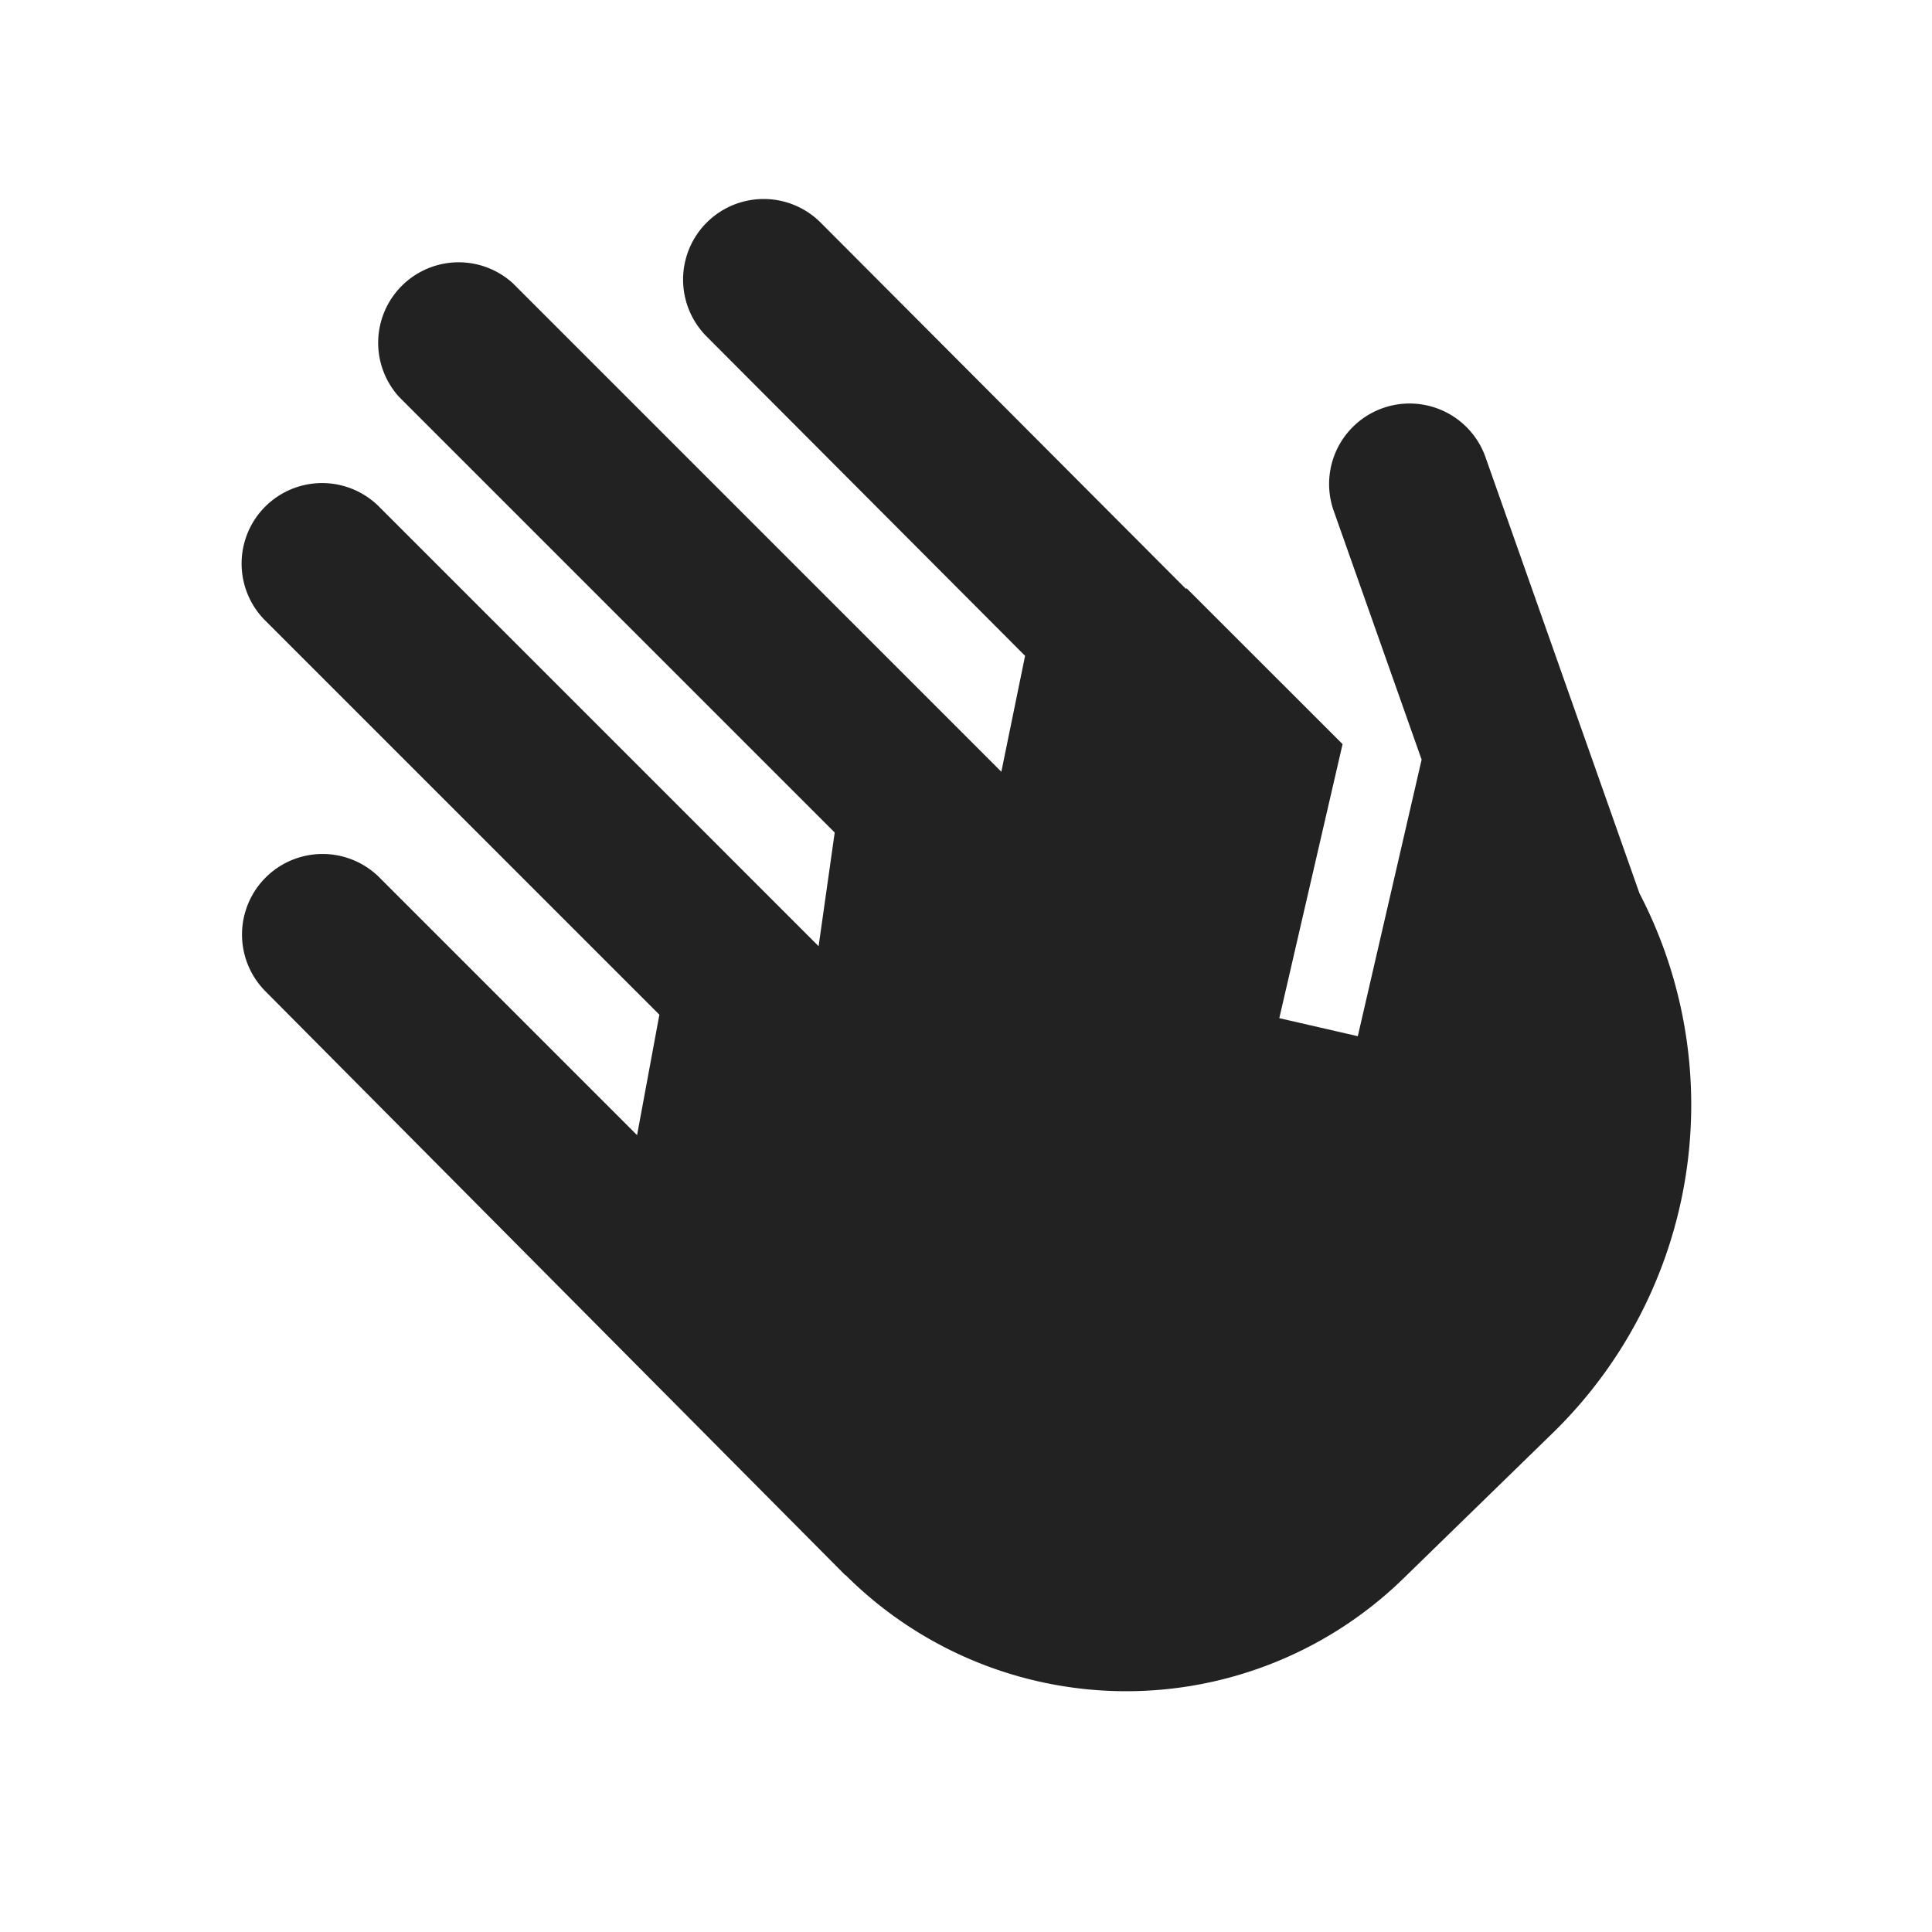 <svg height="24" width="24" aria-hidden="true" viewBox="0 0 24 24" xmlns="http://www.w3.org/2000/svg" xmlns:xlink="http://www.w3.org/1999/xlink"><path fill="#222222" d="m7.914 14.101-3.2-3.2A1 1 0 0 0 3.3 12.317l7.2 7.25.002-.003a4.933 4.933 0 0 0 6.932.044l1.859-1.811a5.69 5.69 0 0 0 1.073-6.7l-1.917-5.43a1 1 0 0 0-1.886.665L17.64 9.38l.02.056-.793 3.436-.975-.224.786-3.404-1.937-1.936-.008.008-4.538-4.55A1 1 0 1 0 8.778 4.18l3.956 3.967-.295 1.44-6.07-6.07A1 1 0 0 0 4.957 4.93l5.412 5.412-.2 1.412-5.46-5.46a1 1 0 0 0-1.415 1.414l4.897 4.897z"></path></svg>